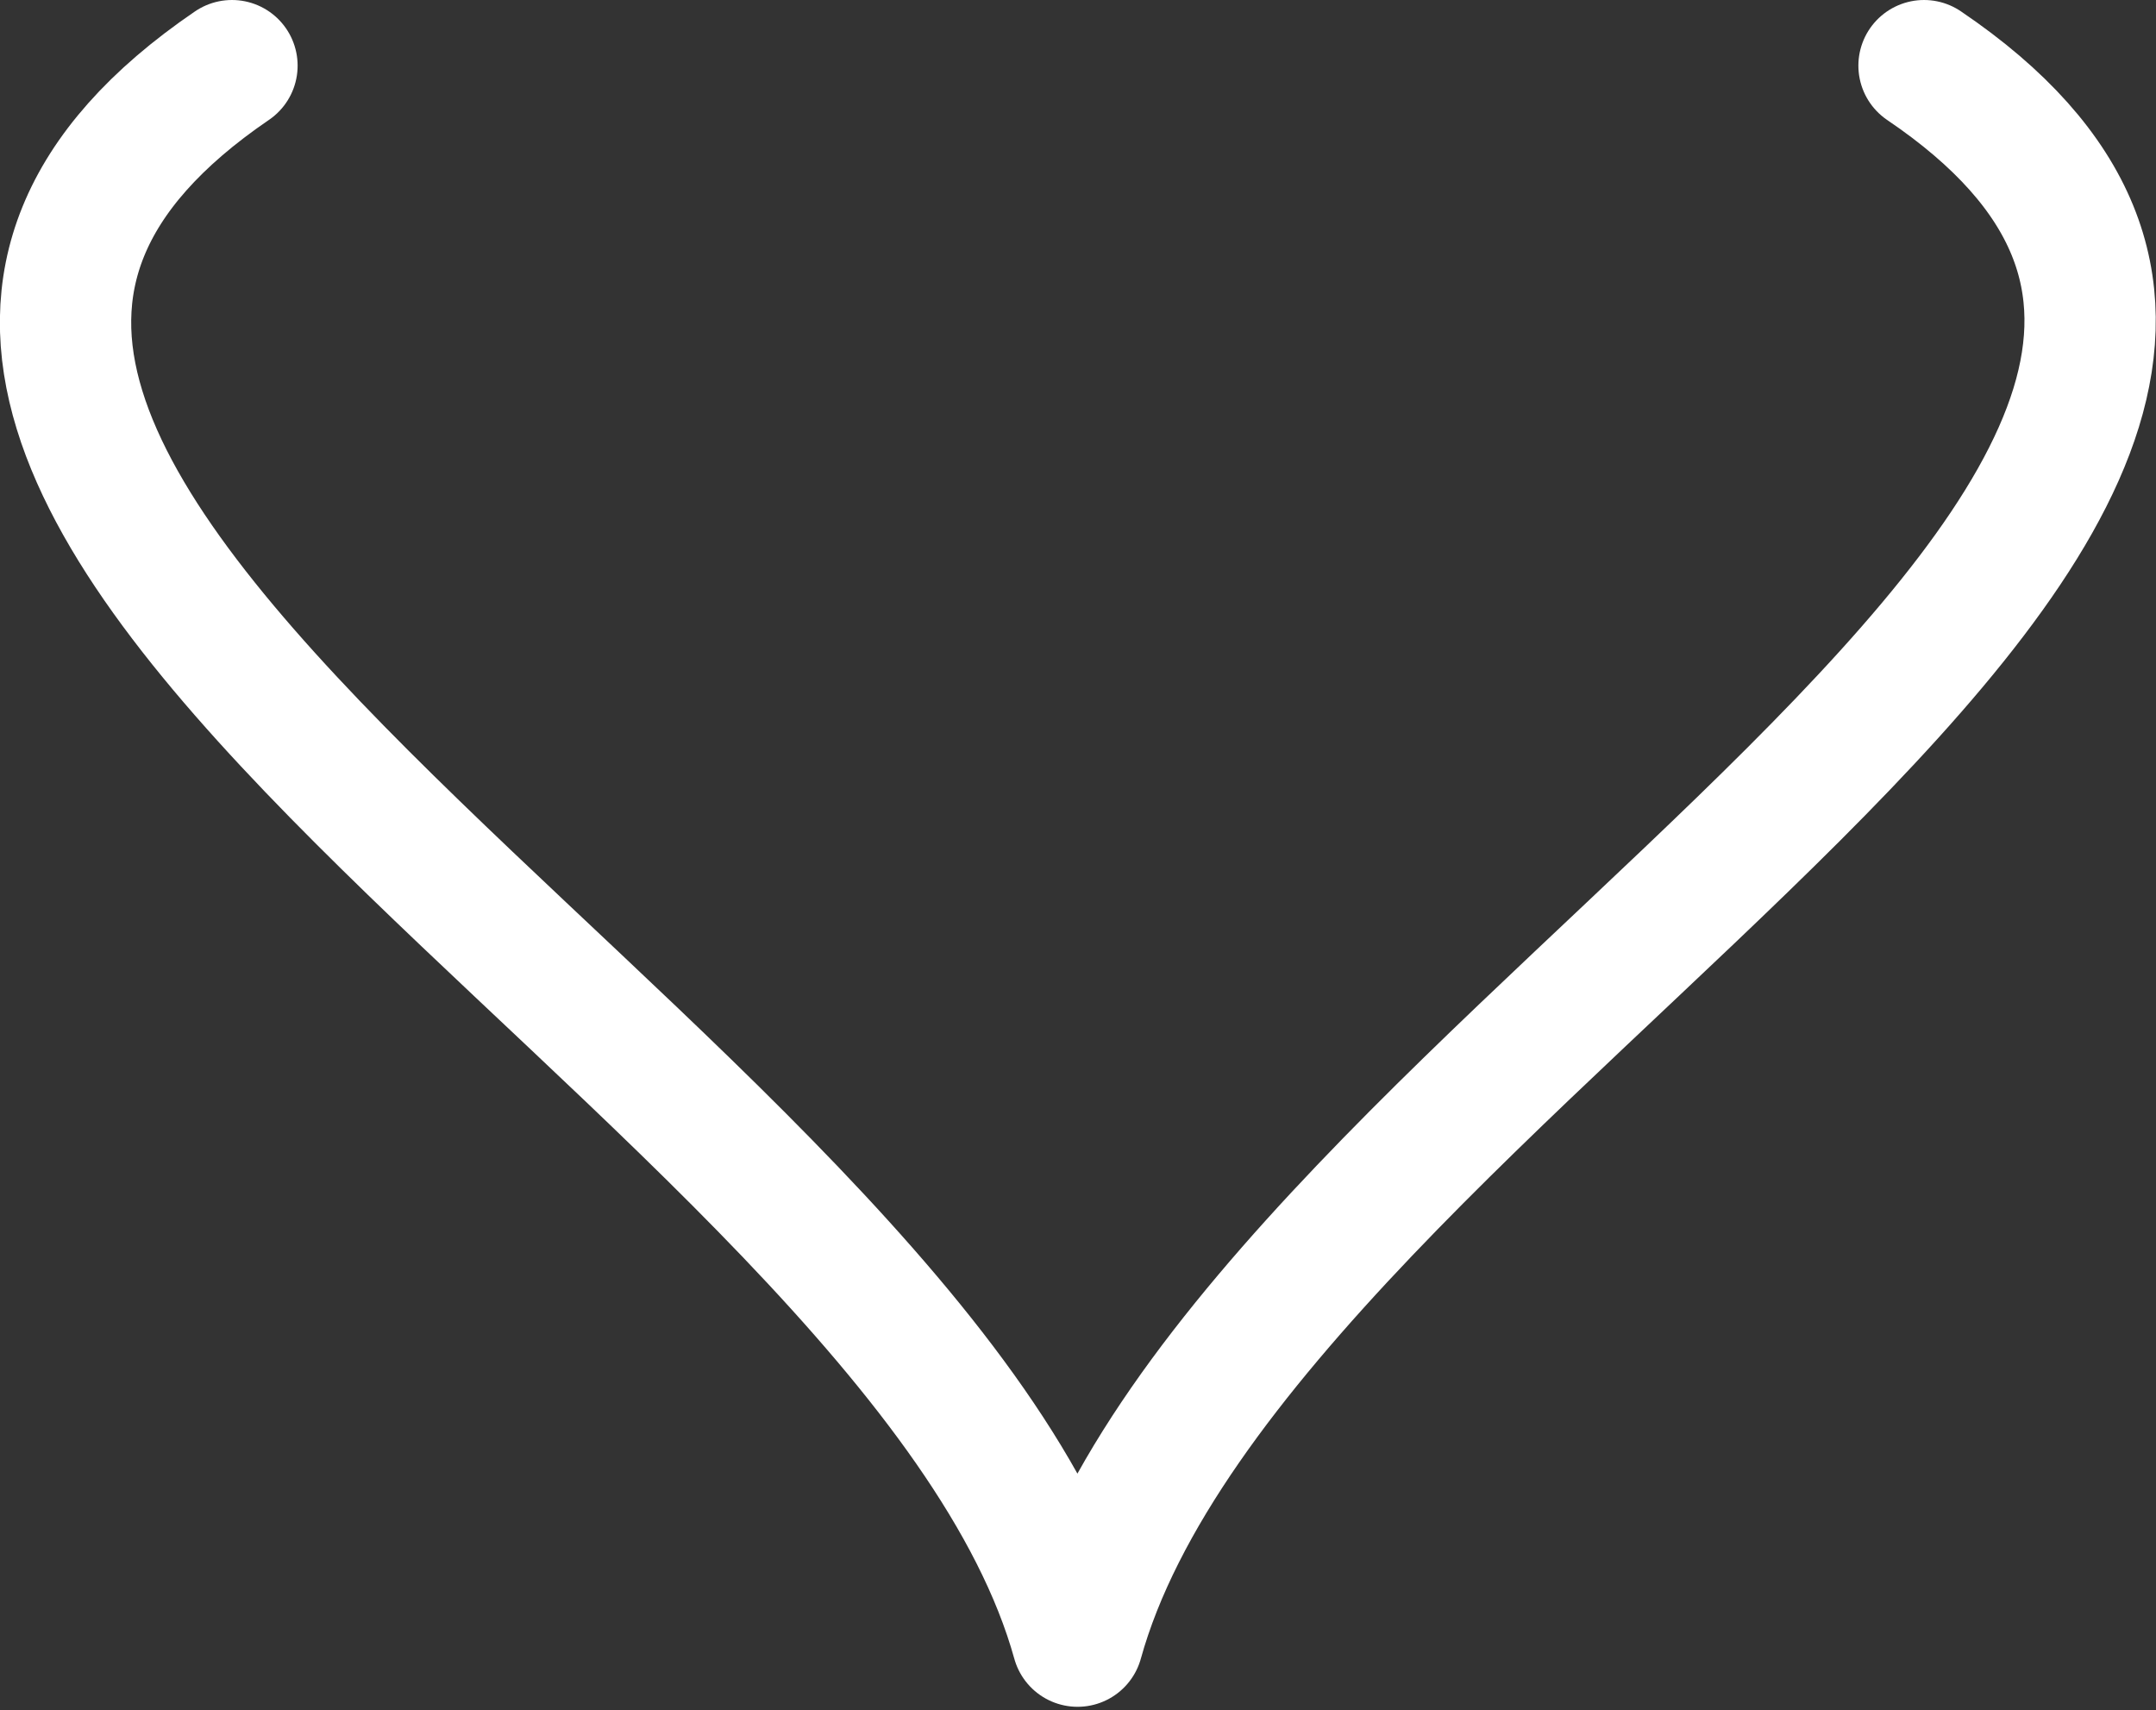<svg xmlns="http://www.w3.org/2000/svg" viewBox="0 0 24.63 19.54"><rect x="0" y="0" width="24.63" height="19.54" fill="#333333" stroke="none"/><defs><style>.cls-1{fill:none;stroke:#fff;stroke-linecap:round;stroke-linejoin:round;stroke-width:1.5px;}</style></defs><g id="Layer_2" data-name="Layer 2"><g id="ΦΙΛΤΡΑ"><path class="cls-1" d="M2.65.75c-7.1,4.84,7.84,11.44,9.66,18,1.83-6.6,16.76-13.2,9.67-18"/></g></g></svg>